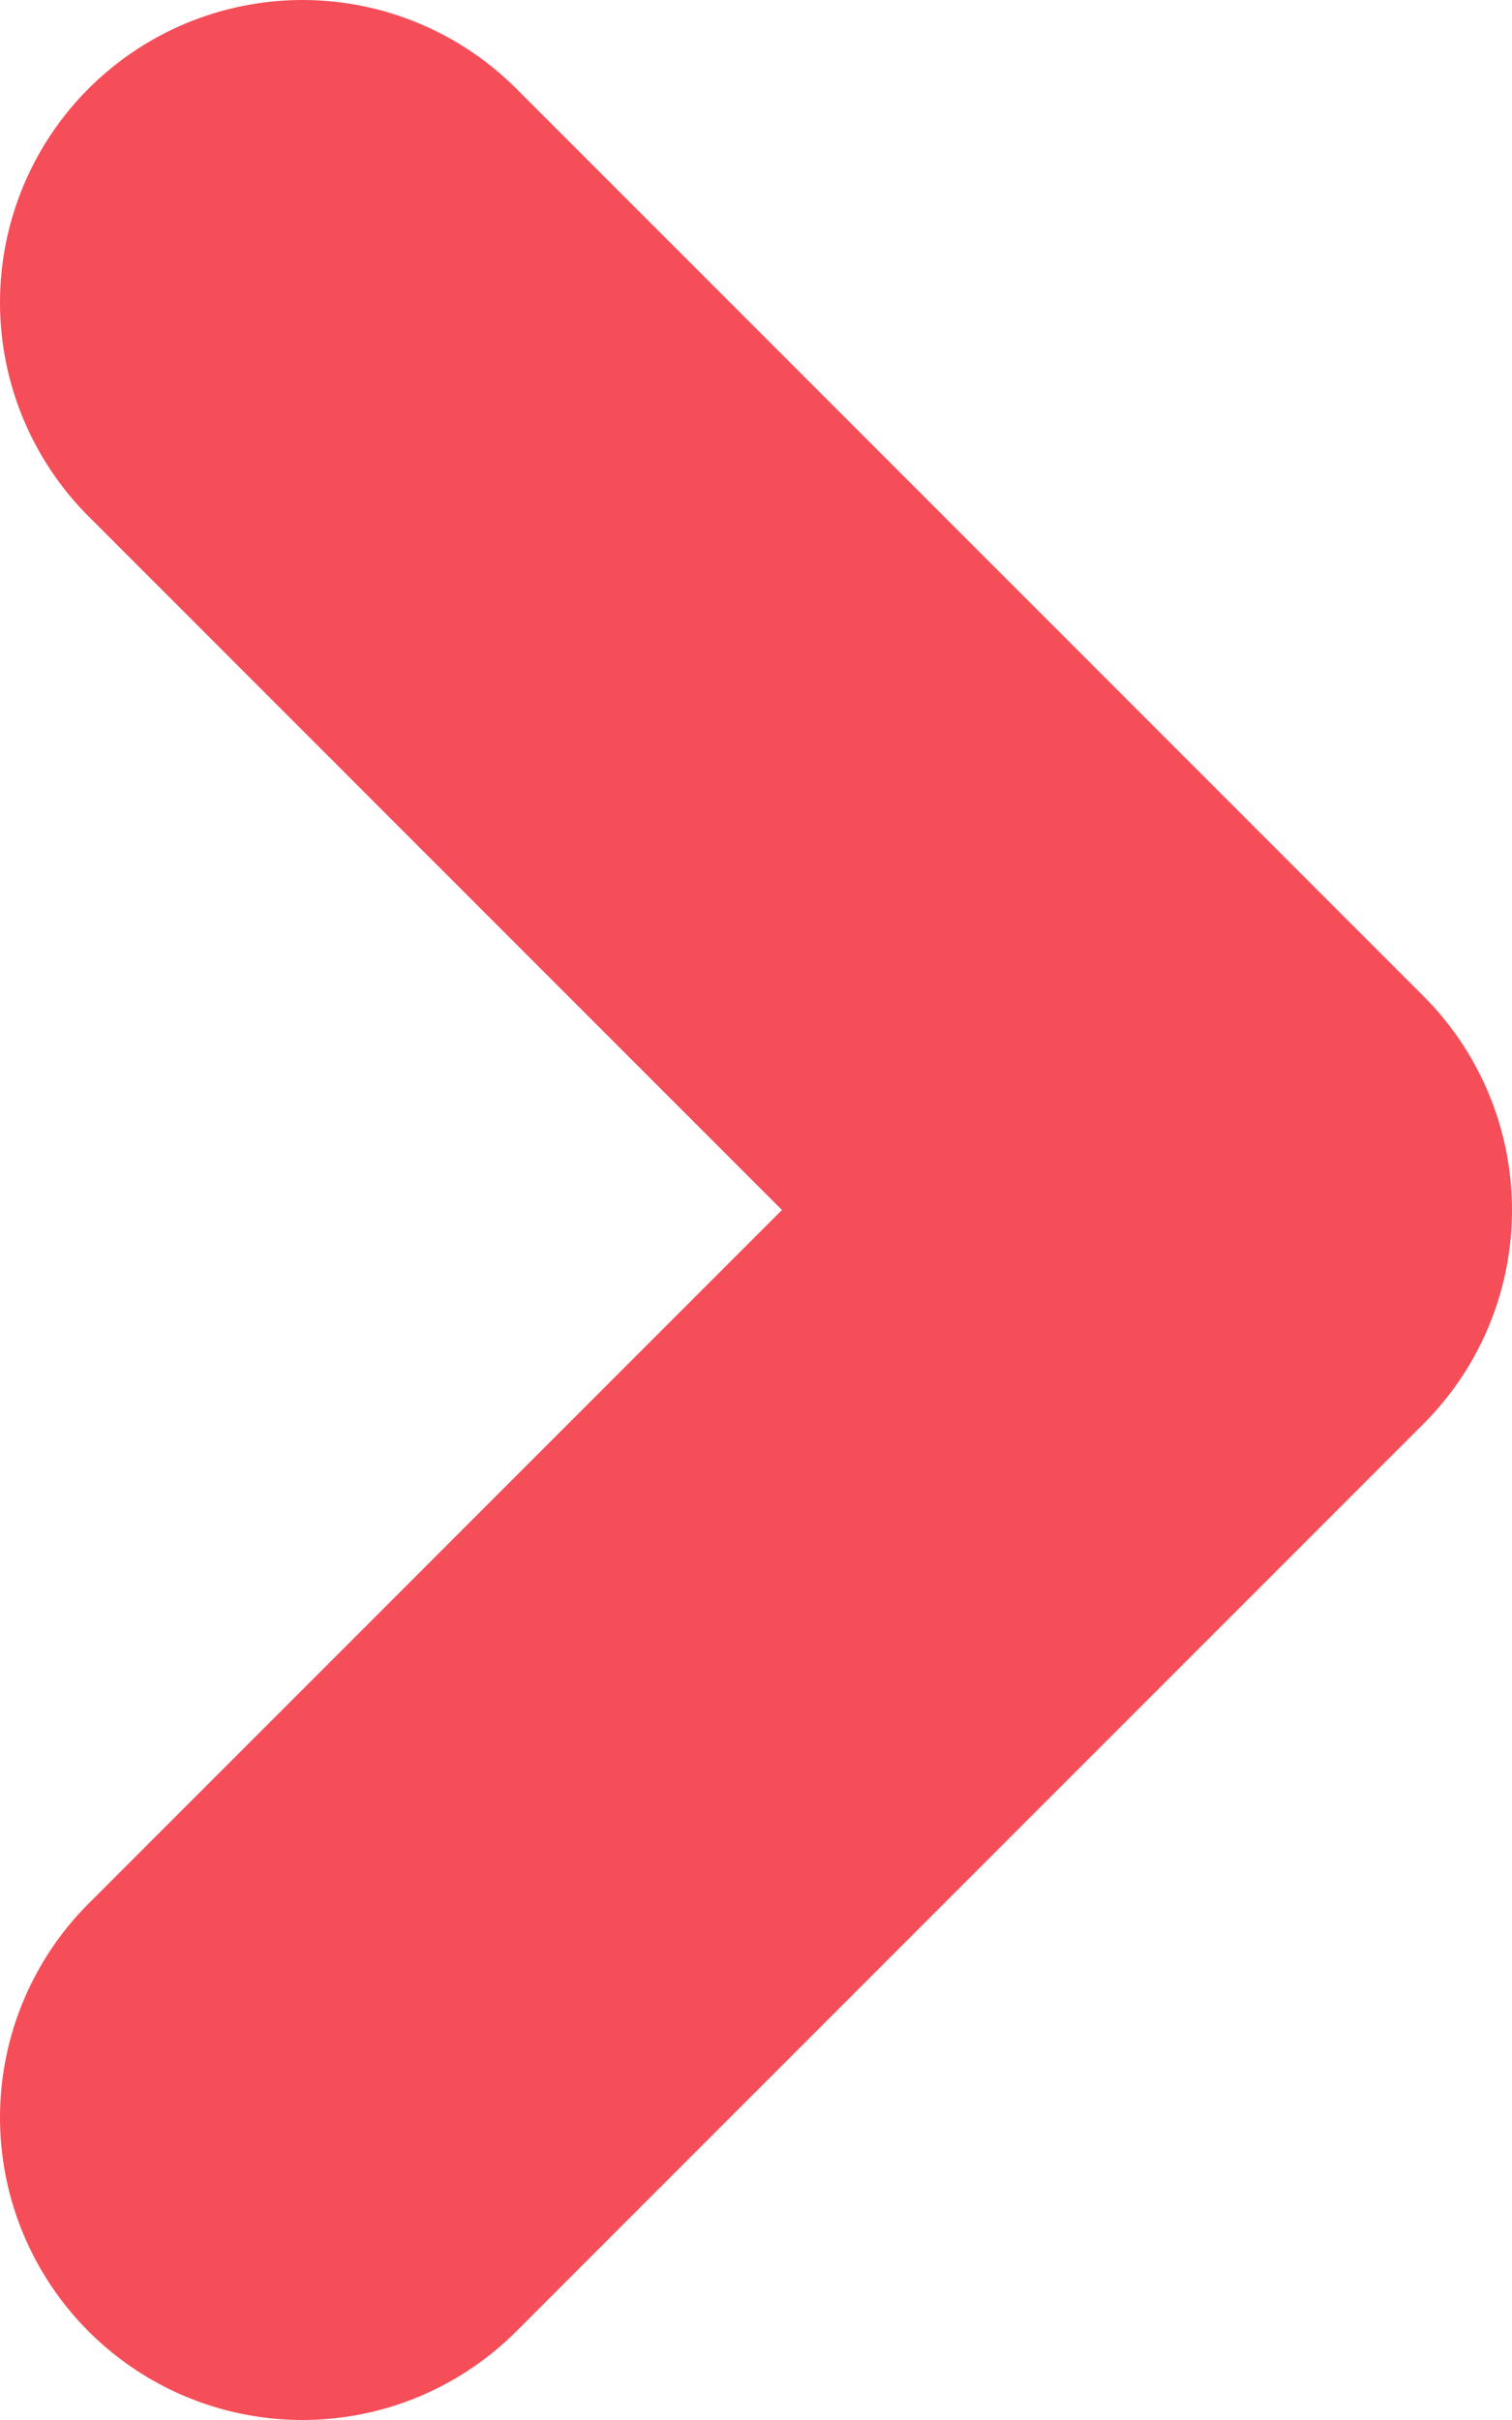 <svg width="5" height="8" viewBox="0 0 5 8" fill="none" xmlns="http://www.w3.org/2000/svg">
<path d="M1 1L4 4L1 7" stroke="#F54E59" stroke-width="2" stroke-linecap="round" stroke-linejoin="round"/>
</svg>
